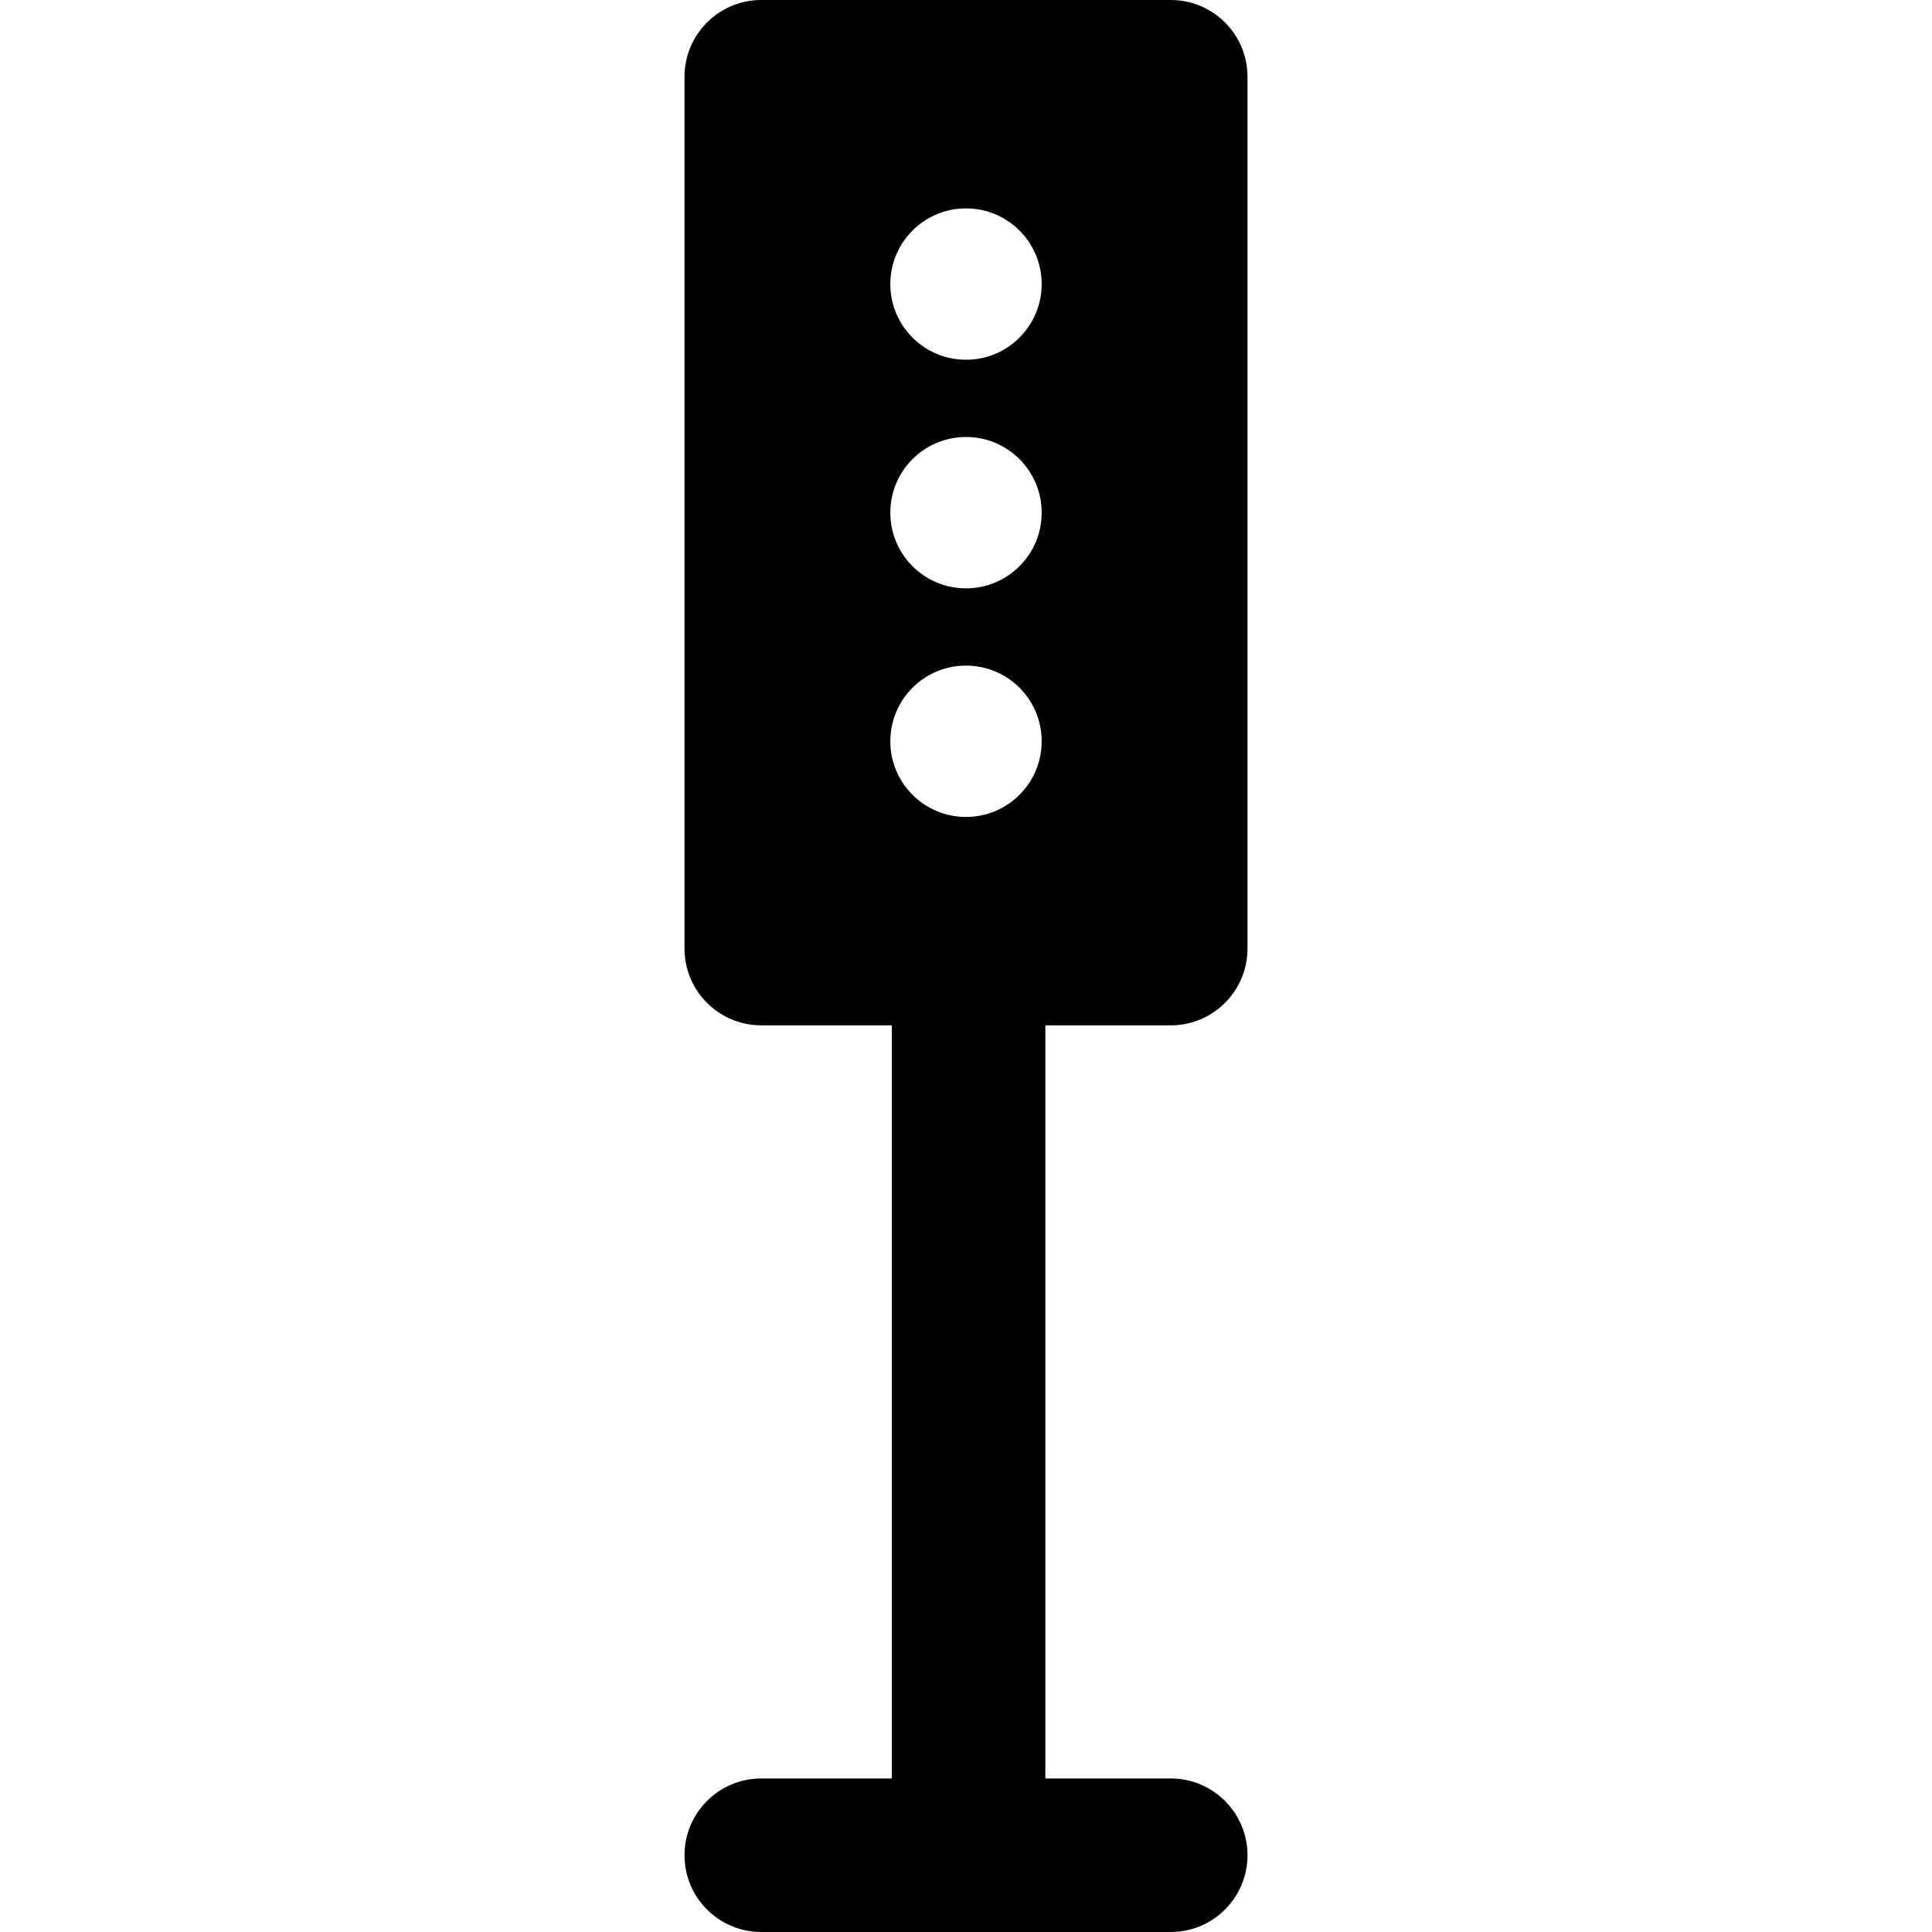 <?xml version="1.0" encoding="iso-8859-1"?>
<!-- Uploaded to: SVG Repo, www.svgrepo.com, Generator: SVG Repo Mixer Tools -->
<svg fill="#000000" height="800px" width="800px" version="1.1" id="Layer_1" xmlns="http://www.w3.org/2000/svg" xmlns:xlink="http://www.w3.org/1999/xlink" 
	 viewBox="0 0 512 512" xml:space="preserve">
<g>
	<g>
		<path d="M310.254,271.726c11.236,0,20.345-9.109,20.345-20.345V20.345C330.599,9.109,321.489,0,310.254,0H201.746
			c-11.236,0-20.345,9.109-20.345,20.345v231.036c0,11.236,9.109,20.345,20.345,20.345h34.587V471.31h-34.587
			c-11.236,0-20.345,9.109-20.345,20.345S190.511,512,201.746,512h108.507c11.236,0,20.345-9.109,20.345-20.345
			s-9.109-20.345-20.345-20.345h-33.23V271.726H310.254z M256,216.503c-11.077,0-20.056-8.979-20.056-20.056
			S244.923,176.39,256,176.39c11.077,0,20.056,8.979,20.056,20.056S267.076,216.503,256,216.503z M256,155.919
			c-11.077,0-20.056-8.979-20.056-20.056s8.979-20.056,20.056-20.056c11.077,0,20.056,8.979,20.056,20.056
			S267.076,155.919,256,155.919z M256,95.337c-11.077,0-20.056-8.979-20.056-20.056S244.923,55.225,256,55.225
			c11.077,0,20.056,8.979,20.056,20.056C276.056,86.357,267.076,95.337,256,95.337z"/>
	</g>
</g>
</svg>